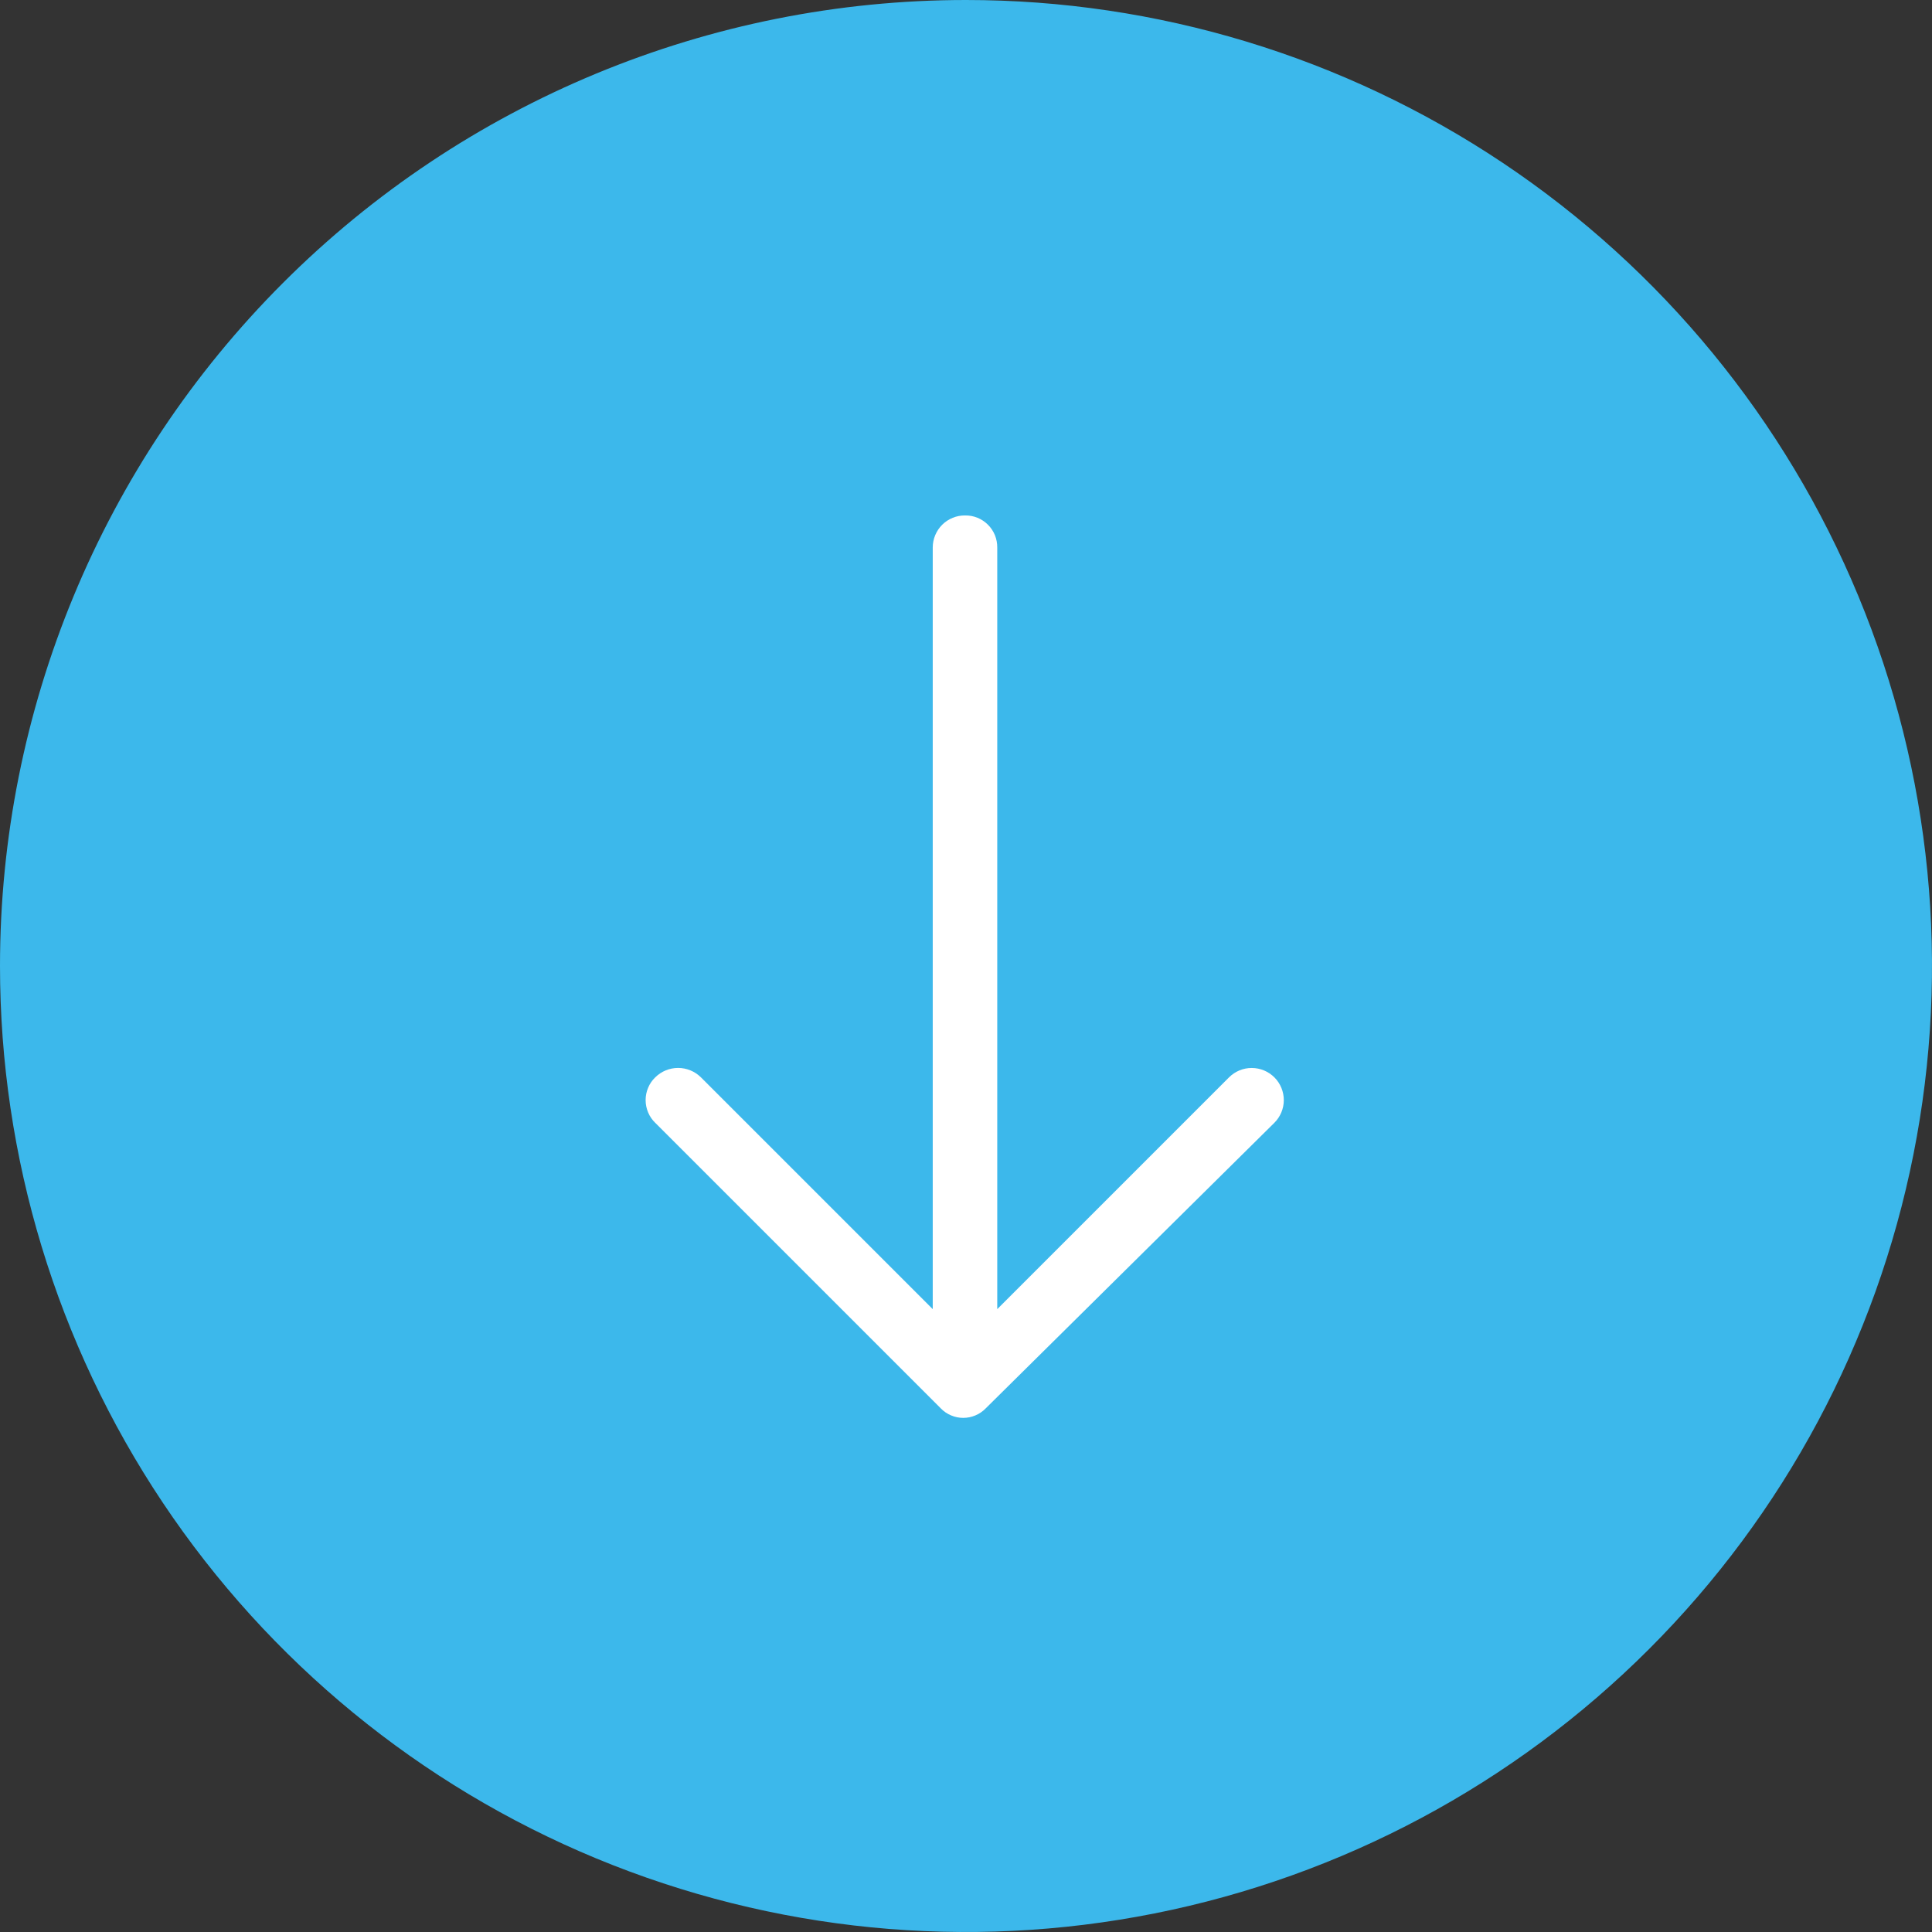 <svg width="46" height="46" viewBox="0 0 46 46" fill="none" xmlns="http://www.w3.org/2000/svg">
<rect x="0" y="0" width="46" height="46" fill="#333333" stroke="none"/>
<path d="M23 -1.00536e-06C27.549 -8.0652e-07 31.996 1.349 35.778 3.876C39.56 6.403 42.508 9.996 44.249 14.198C45.99 18.401 46.446 23.026 45.558 27.487C44.671 31.949 42.48 36.047 39.264 39.263C36.047 42.48 31.949 44.671 27.487 45.558C23.026 46.446 18.401 45.99 14.198 44.249C9.996 42.508 6.403 39.56 3.876 35.778C1.349 31.996 -5.0189e-06 27.549 -4.82006e-06 23C-4.55342e-06 16.9 2.423 11.05 6.737 6.737C11.05 2.423 16.9 -1.272e-06 23 -1.00536e-06Z" fill="#3CB8EB"/>
<path d="M30.34 26.735C30.484 26.593 30.566 26.398 30.567 26.196C30.567 25.993 30.488 25.798 30.345 25.654C30.202 25.51 30.008 25.429 29.805 25.428C29.603 25.427 29.408 25.507 29.264 25.65L23.744 31.17L23.744 13.036C23.745 12.936 23.726 12.836 23.689 12.743C23.651 12.65 23.594 12.565 23.523 12.494C23.452 12.422 23.367 12.366 23.274 12.328C23.181 12.29 23.081 12.271 22.98 12.273C22.879 12.271 22.779 12.29 22.685 12.328C22.592 12.366 22.506 12.422 22.434 12.493C22.363 12.564 22.306 12.649 22.267 12.742C22.228 12.835 22.208 12.935 22.208 13.036L22.208 31.17L16.688 25.65C16.543 25.507 16.348 25.427 16.145 25.427C15.942 25.427 15.747 25.507 15.602 25.65C15.529 25.72 15.471 25.804 15.432 25.898C15.392 25.991 15.372 26.091 15.372 26.192C15.372 26.294 15.392 26.394 15.432 26.487C15.471 26.581 15.529 26.665 15.602 26.735L22.401 33.534C22.47 33.605 22.553 33.662 22.645 33.7C22.736 33.739 22.835 33.759 22.934 33.759C23.034 33.759 23.132 33.739 23.224 33.7C23.316 33.662 23.399 33.605 23.468 33.534L30.34 26.735Z" fill="white"/>
</svg>
